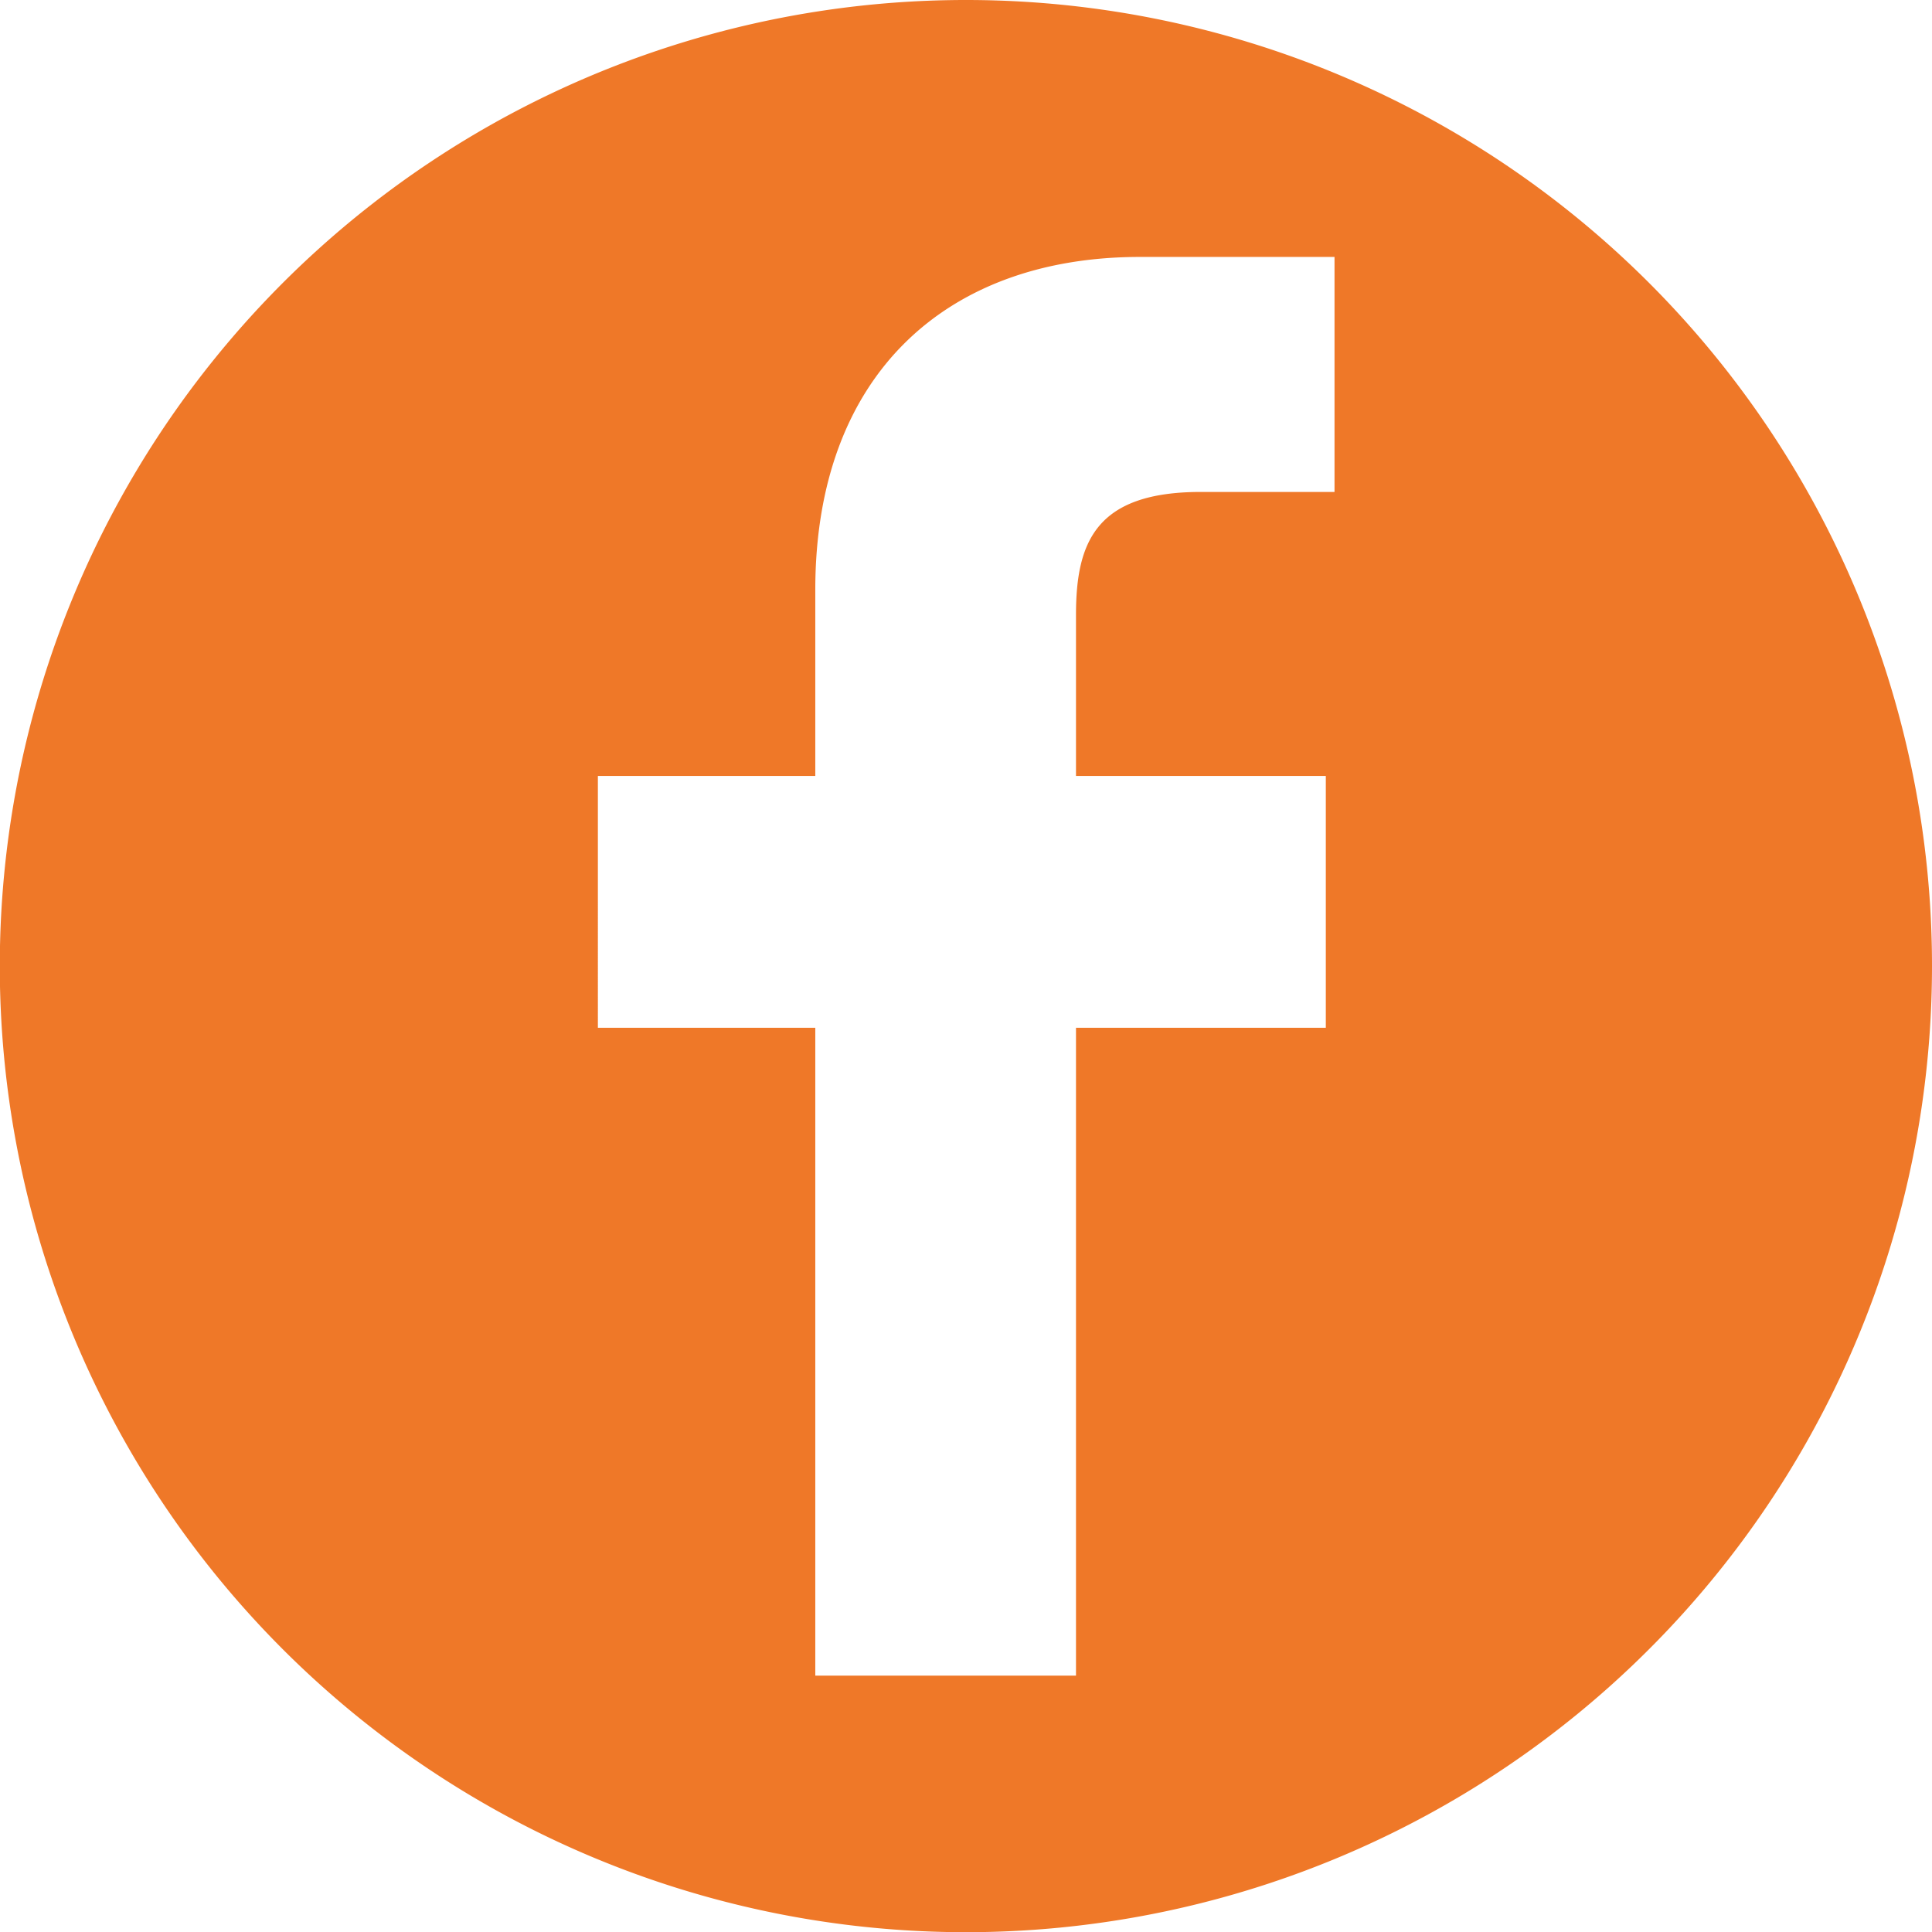 <?xml version="1.0"?>
<svg xmlns="http://www.w3.org/2000/svg" id="Capa_1" data-name="Capa 1" viewBox="0 0 97.75 97.75" width="97.75" height="97.75" x="0" y="0"><defs><style>.cls-1{fill:#ef7828;}</style></defs><title>facebook_org</title><path class="cls-1" d="M48.88,0A48.88,48.88,0,1,0,97.75,48.87,48.87,48.87,0,0,0,48.88,0ZM67.52,24.89H60.76c-5.3,0-6.32,2.52-6.32,6.22v8.15H67.08V52H54.44V84.78H41.25V52h-11V39.26h11V29.84C41.25,18.92,47.93,13,57.67,13h9.85V24.89Z" transform="translate(0 0)"/></svg>
